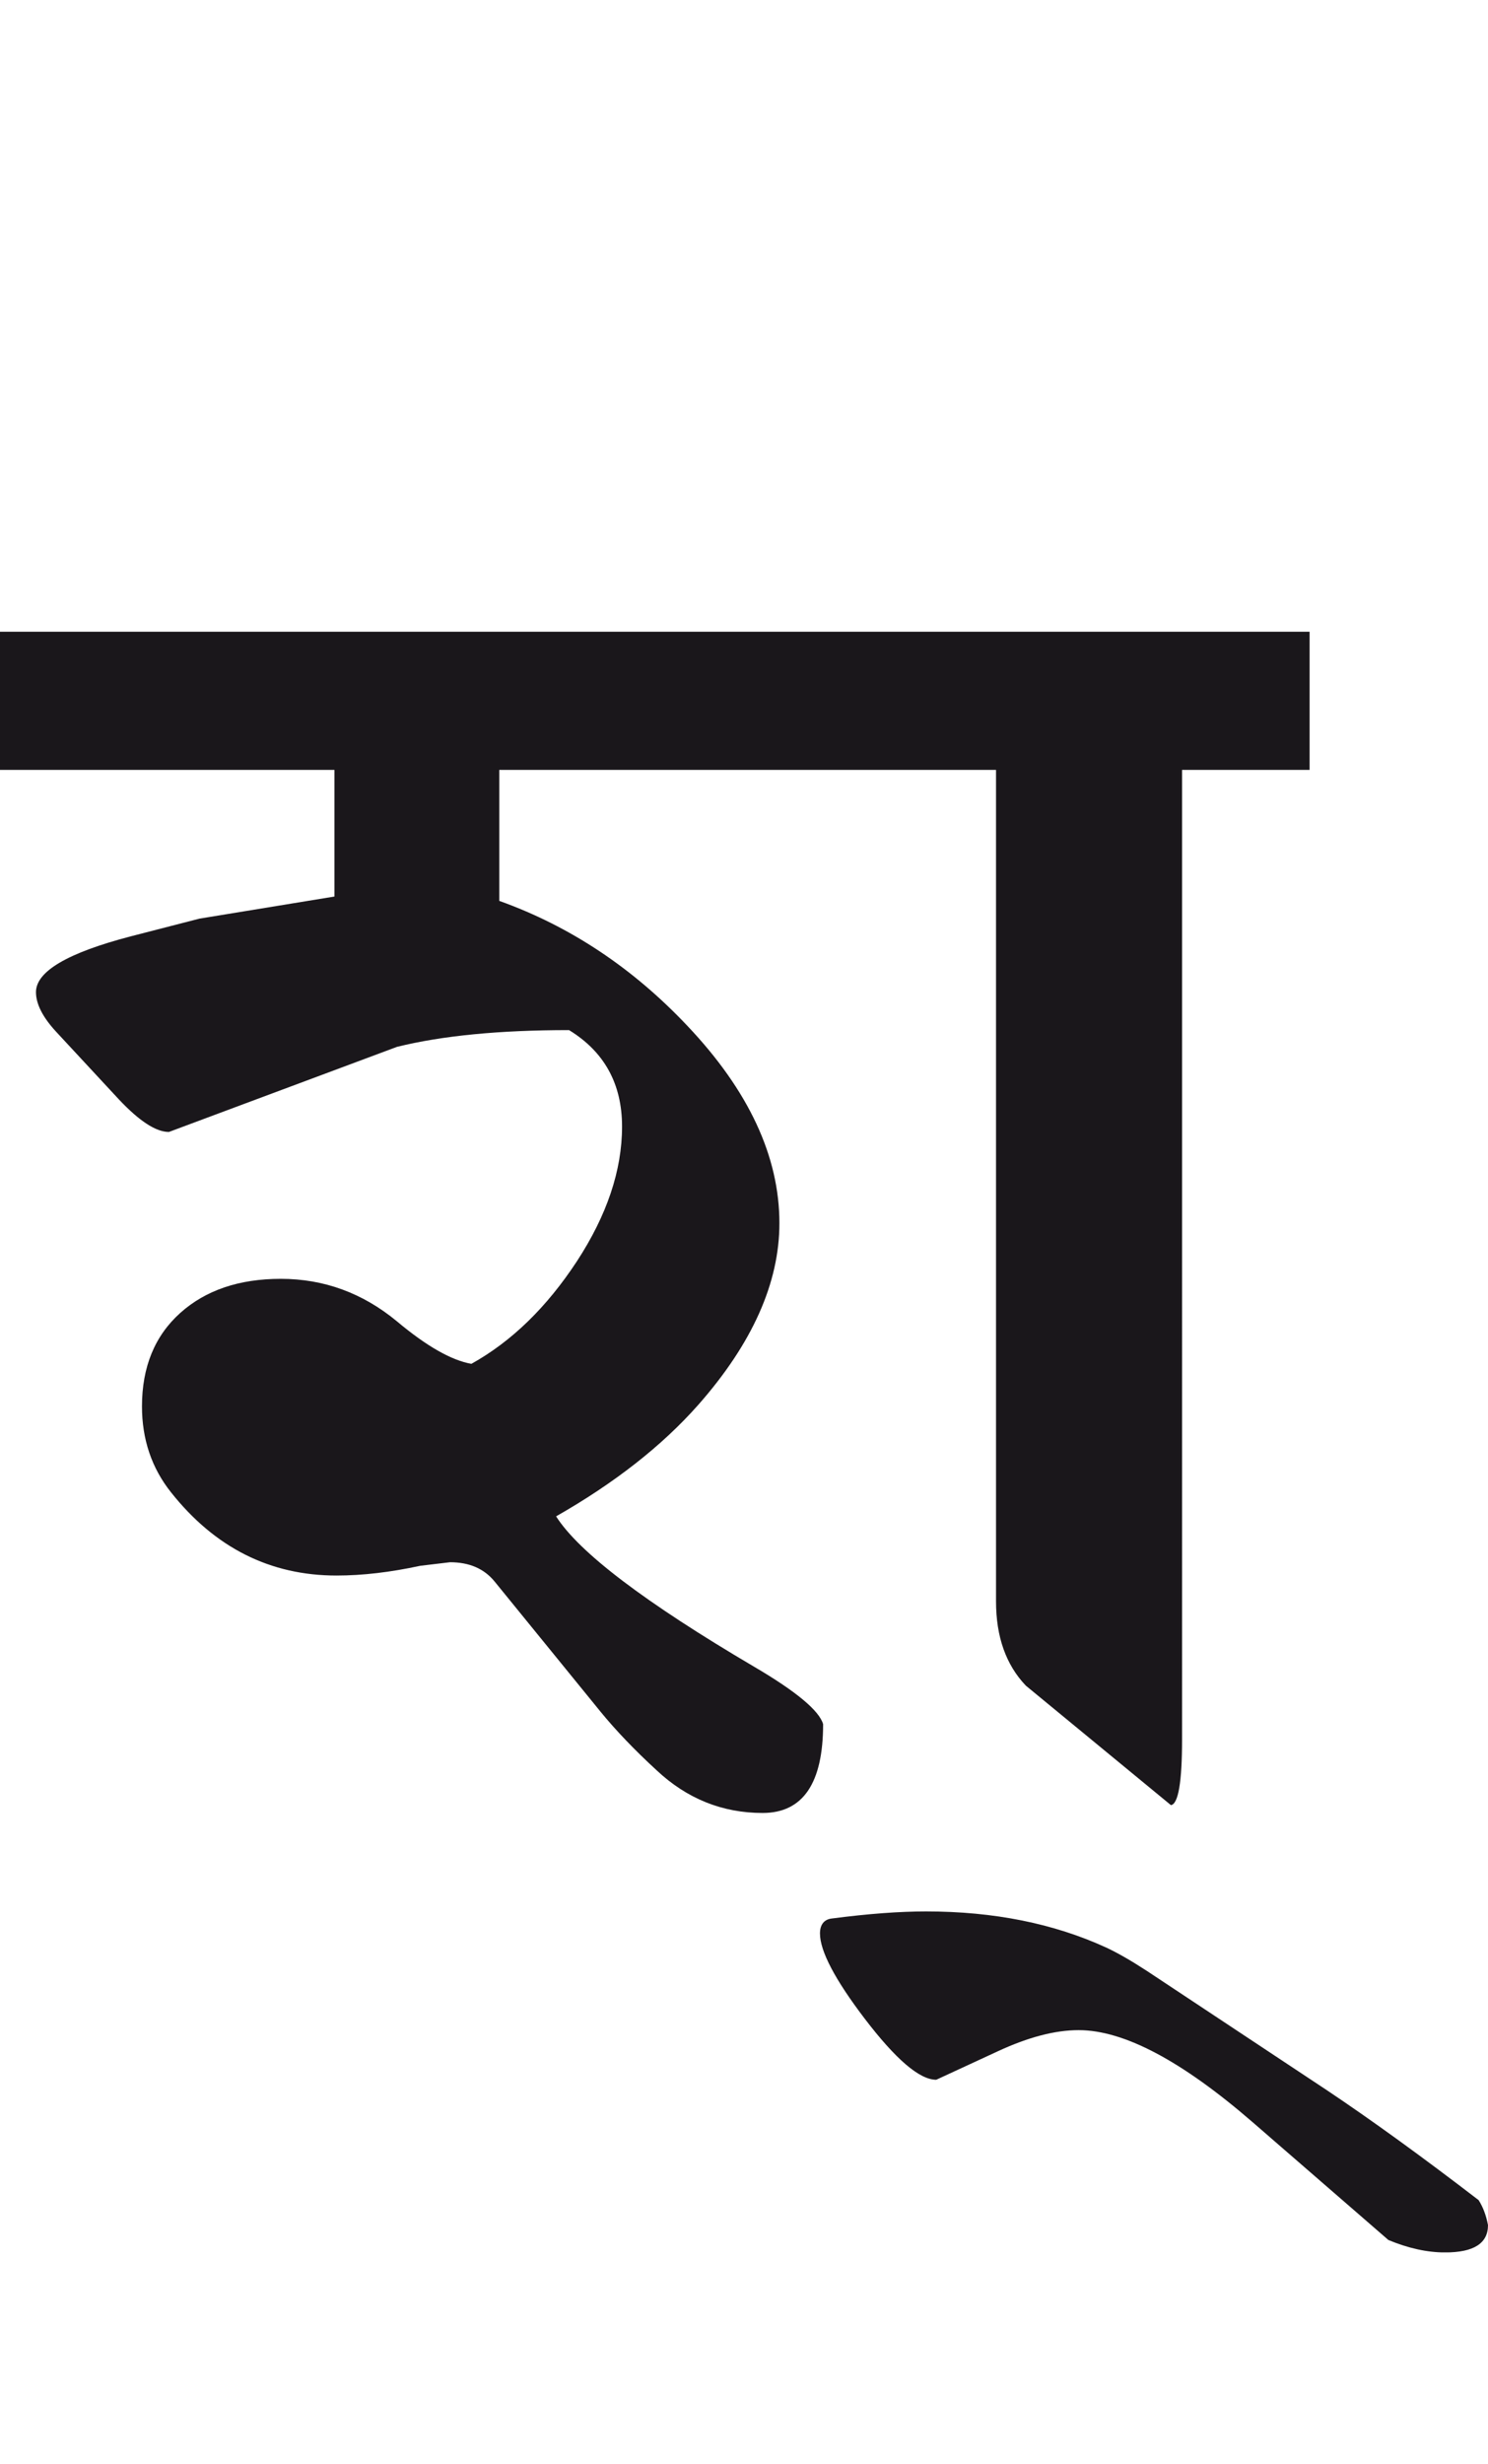 <?xml version="1.0" encoding="utf-8"?>
<!-- Generator: Adobe Illustrator 15.0.2, SVG Export Plug-In . SVG Version: 6.00 Build 0)  -->
<!DOCTYPE svg PUBLIC "-//W3C//DTD SVG 1.1//EN" "http://www.w3.org/Graphics/SVG/1.1/DTD/svg11.dtd">
<svg version="1.1" id="Ebene_1" xmlns="http://www.w3.org/2000/svg" xmlns:xlink="http://www.w3.org/1999/xlink" x="0px" y="0px"
	 width="17.125px" height="28.35px" viewBox="0 0 17.125 28.35" enable-background="new 0 0 17.125 28.35" xml:space="preserve">
<g>
	<defs>
		<rect id="SVGID_1_" x="-0.004" y="7.269" width="17.129" height="18.648"/>
	</defs>
	<clipPath id="SVGID_2_">
		<use xlink:href="#SVGID_1_"  overflow="visible"/>
	</clipPath>
	<path clip-path="url(#SVGID_2_)" fill="#1A171B" d="M15.272,24.052l-2.075-1.375c-0.18-0.117-0.333-0.205-0.461-0.265
		c-0.606-0.279-1.299-0.418-2.078-0.418c-0.307,0-0.667,0.027-1.082,0.081c-0.093,0.01-0.139,0.072-0.139,0.173
		c0,0.201,0.171,0.529,0.514,0.979c0.357,0.468,0.631,0.704,0.824,0.704l0.707-0.327c0.351-0.163,0.66-0.244,0.932-0.244
		c0.521,0,1.188,0.354,2.003,1.06l1.562,1.355c0.229,0.095,0.446,0.143,0.652,0.143c0.33,0,0.494-0.104,0.494-0.315
		c-0.022-0.113-0.056-0.205-0.108-0.287C16.361,24.812,15.78,24.392,15.272,24.052 M15.07,7.269H-0.004v1.59h3.853v1.457
		L2.297,10.57l-0.792,0.204c-0.728,0.19-1.091,0.404-1.091,0.642c0,0.136,0.077,0.289,0.234,0.458l0.718,0.774
		c0.236,0.251,0.428,0.377,0.578,0.377l2.624-0.979c0.521-0.129,1.18-0.193,1.981-0.193c0.408,0.25,0.61,0.621,0.61,1.11
		c0,0.504-0.174,1.02-0.519,1.549c-0.348,0.53-0.751,0.923-1.215,1.181c-0.229-0.04-0.516-0.203-0.857-0.489
		c-0.393-0.325-0.838-0.489-1.337-0.489c-0.479,0-0.864,0.131-1.156,0.392c-0.293,0.263-0.441,0.621-0.441,1.076
		c0,0.379,0.112,0.709,0.333,0.987c0.506,0.639,1.142,0.959,1.906,0.959c0.3,0,0.621-0.038,0.963-0.112l0.343-0.041
		c0.222,0,0.394,0.074,0.515,0.224l1.22,1.499c0.171,0.209,0.386,0.435,0.643,0.671c0.349,0.327,0.756,0.491,1.22,0.491
		s0.696-0.342,0.696-1.022c-0.044-0.154-0.307-0.375-0.793-0.66c-1.257-0.74-2.017-1.317-2.28-1.731
		c0.67-0.382,1.217-0.809,1.637-1.284c0.622-0.706,0.933-1.404,0.933-2.089c0-0.768-0.353-1.526-1.06-2.272
		c-0.629-0.666-1.349-1.145-2.164-1.437V8.859h5.717v9.567c0,0.408,0.115,0.731,0.343,0.97l1.67,1.375
		c0.085-0.013,0.128-0.267,0.128-0.755V8.859h1.468V7.269z"/>
</g>
</svg>
